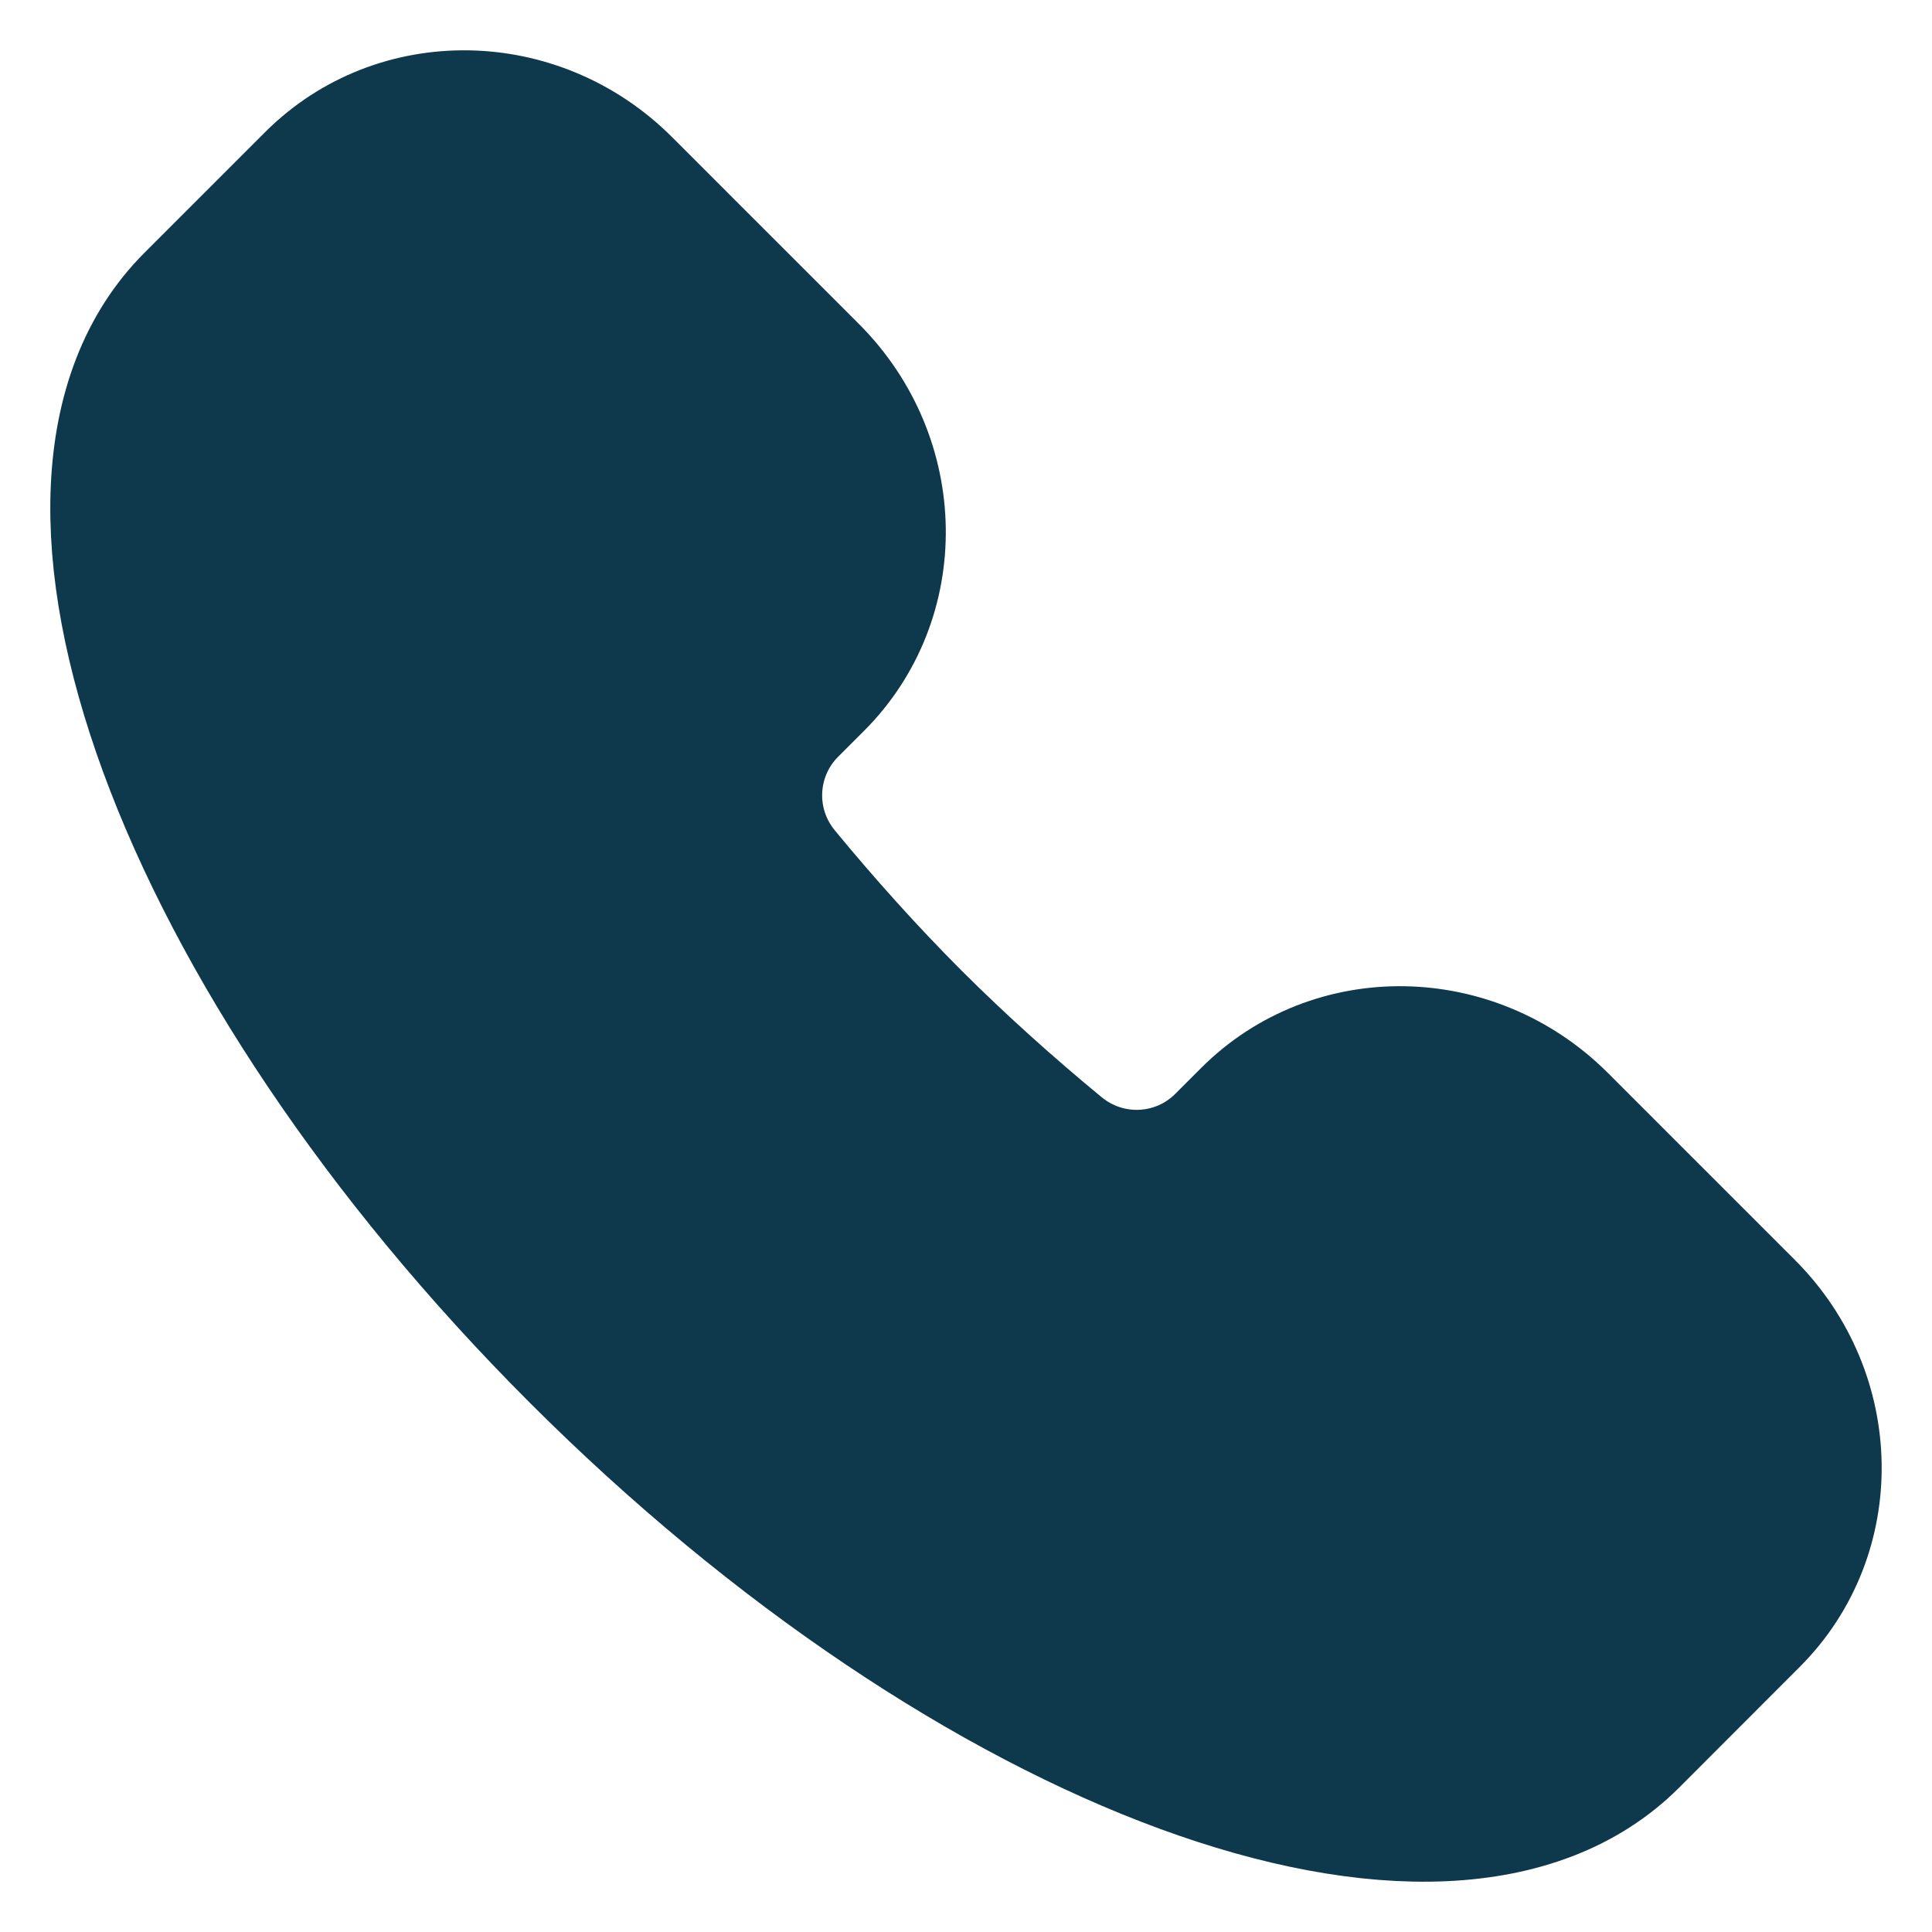 <svg width="16" height="16" viewBox="0 0 16 16" fill="none" xmlns="http://www.w3.org/2000/svg">
<path d="M13.493 14.392C11.973 15.912 8.08 14.484 4.798 11.202C1.516 7.92 0.088 4.027 1.608 2.507L2.609 1.506C3.3 0.816 4.438 0.834 5.152 1.547L6.702 3.097C7.415 3.811 7.434 4.949 6.743 5.64L6.528 5.855C6.155 6.228 6.118 6.83 6.465 7.25C6.799 7.655 7.16 8.059 7.55 8.45C7.941 8.84 8.345 9.201 8.75 9.535C9.17 9.882 9.772 9.845 10.145 9.472L10.36 9.257C11.051 8.566 12.189 8.585 12.903 9.298L14.453 10.848C15.166 11.562 15.184 12.7 14.493 13.391L13.493 14.392Z" fill="#0E394C" stroke="#0E394C" stroke-width="1.167"/>
</svg>
